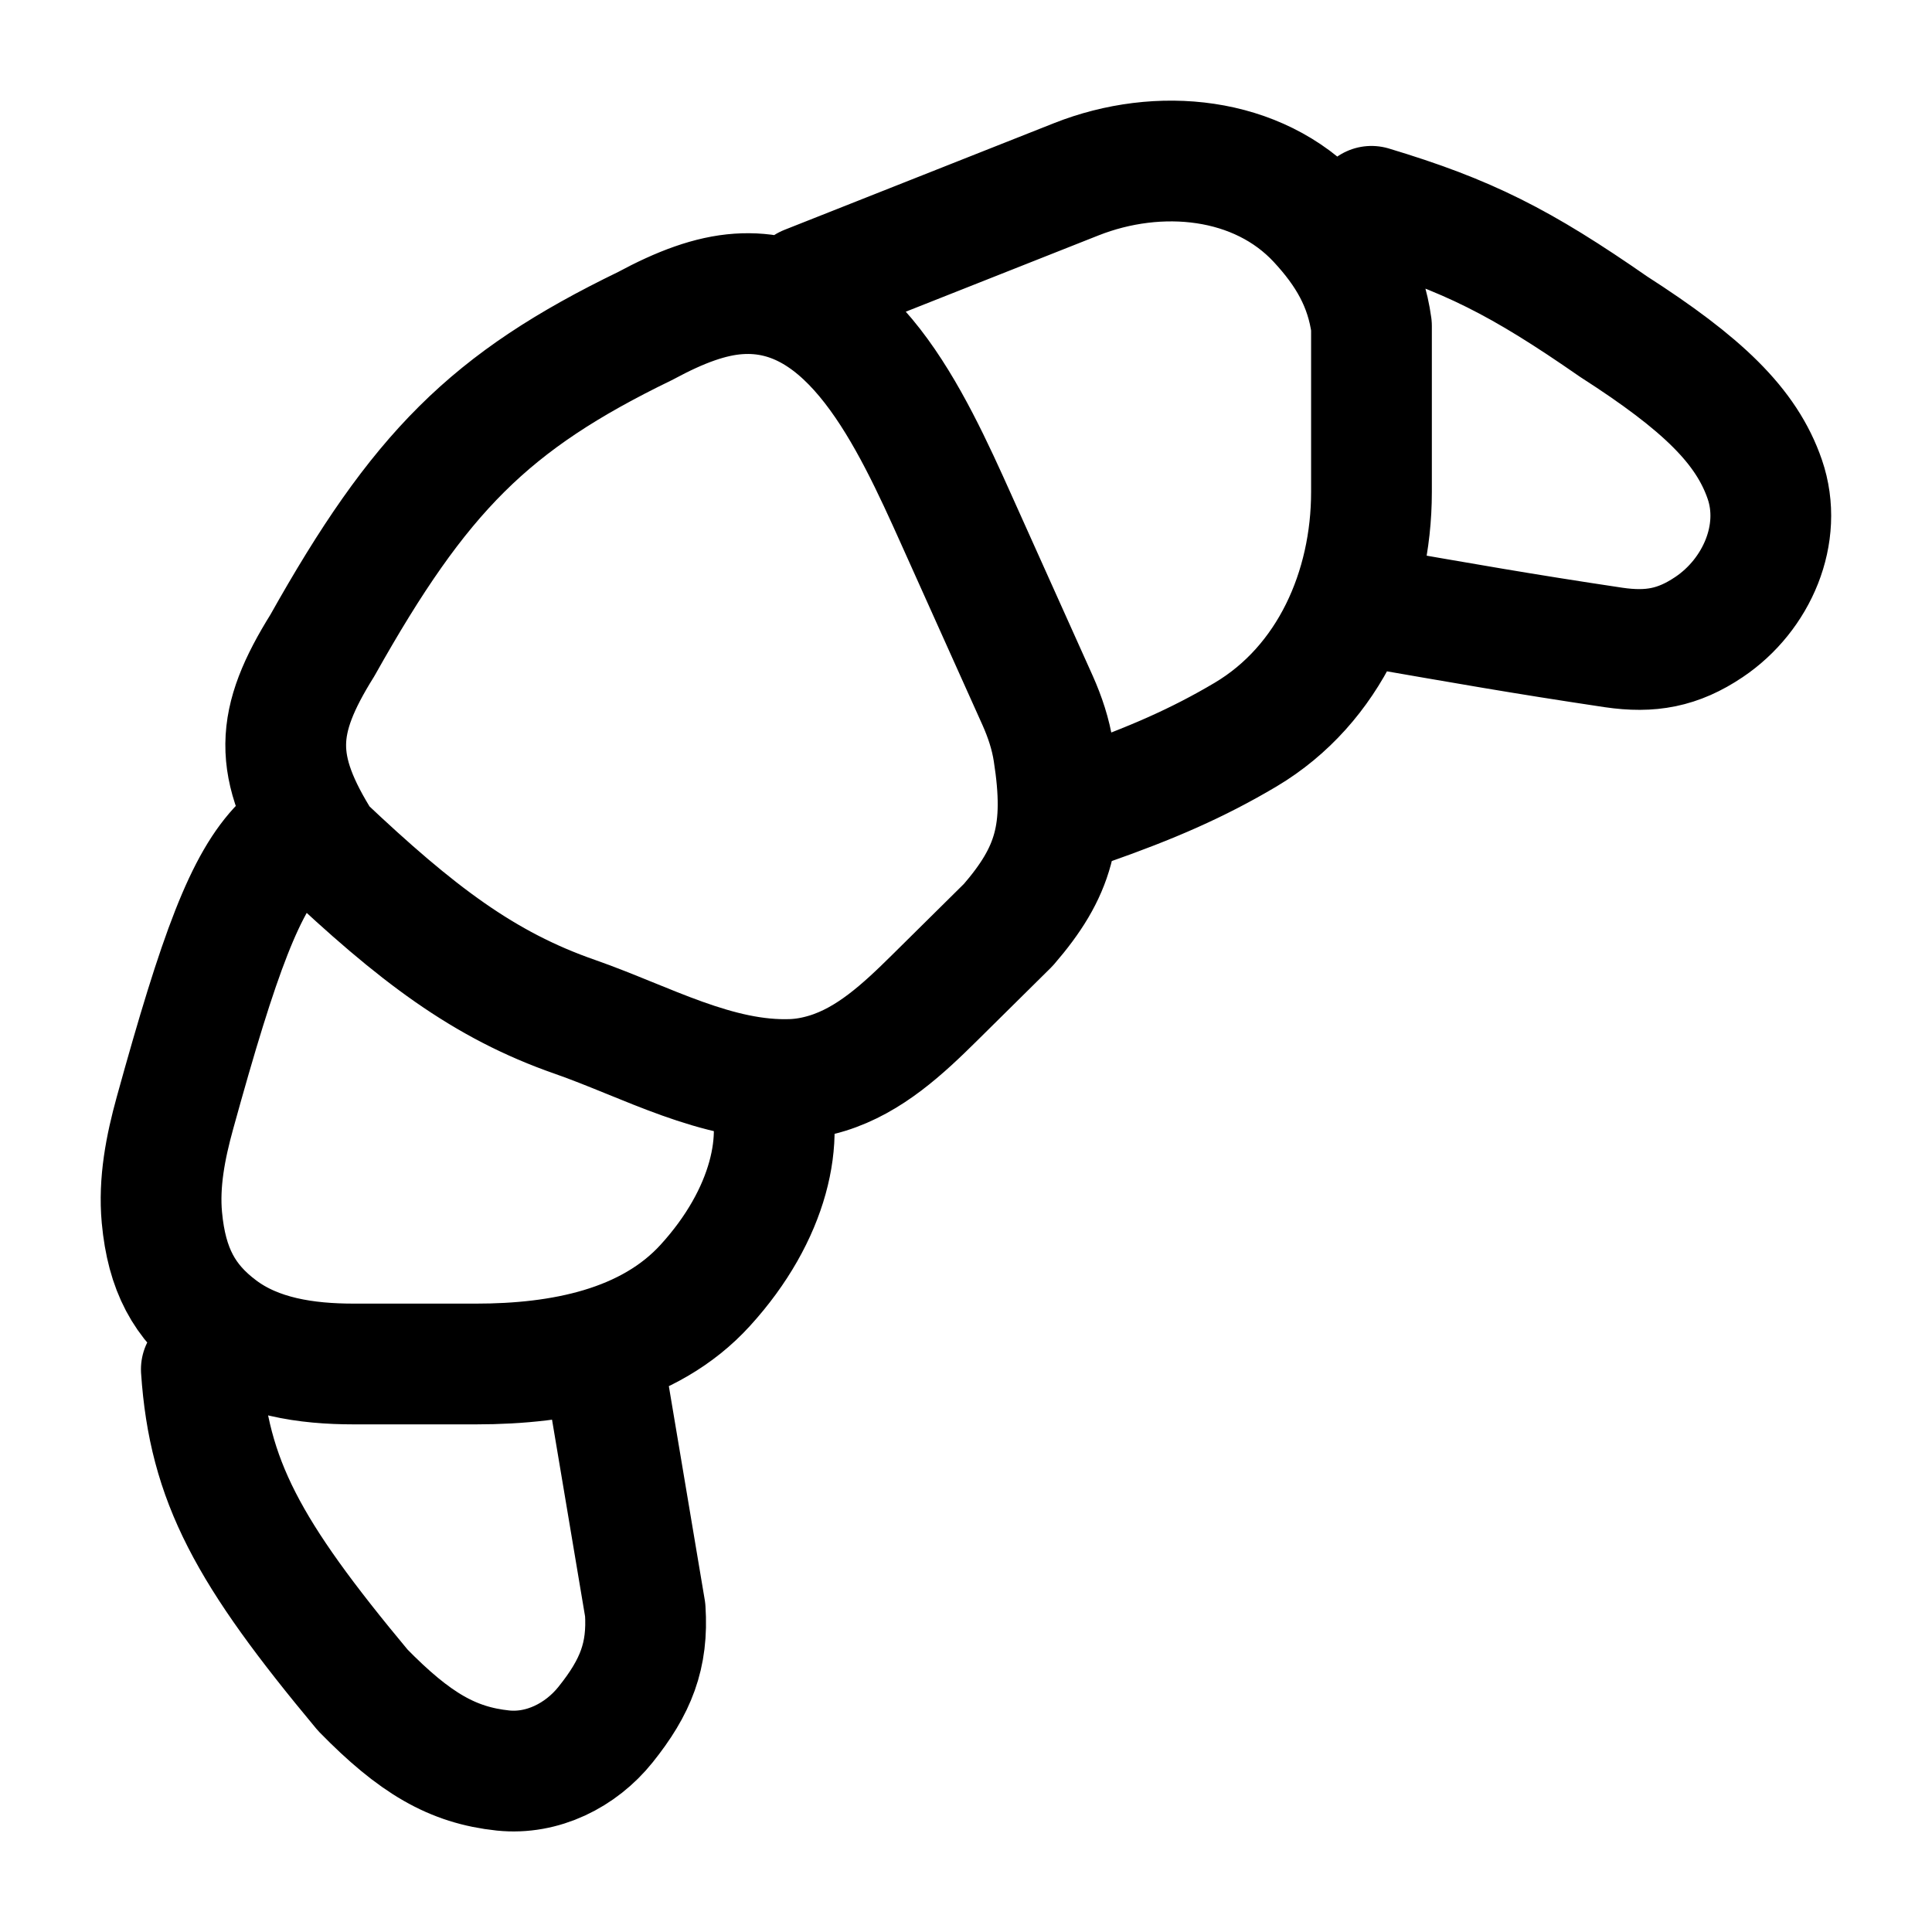 <svg xmlns="http://www.w3.org/2000/svg" width="200" height="200" viewBox="0 0 24 24"><path fill="none" stroke="currentColor" stroke-linecap="round" stroke-linejoin="round" stroke-width="1.5" d="M3.503 10.497c-.455.46-.778 1.33-1.33 3.33c-.117.423-.202.86-.162 1.297c.06.648.28 1.05.72 1.38c.468.353 1.077.44 1.664.44h1.52c1.047 0 2.146-.207 2.847-.978c.799-.877 1.006-1.85.756-2.493m.502-9.92l3.35-1.326c1.024-.405 2.255-.288 3.002.516c.362.39.594.787.665 1.306v2.063c0 1.204-.52 2.393-1.564 3.014c-.598.355-1.177.605-1.945.875M4.005 8.017c1.206-2.15 2.075-3.03 4.01-3.968c.441-.238.81-.374 1.159-.398c1.392-.095 2.141 1.546 2.708 2.808l1.008 2.243c.091.204.162.417.196.637c.157.998.003 1.499-.56 2.15l-.917.907c-.39.386-.806.774-1.332.936c-.15.046-.291.071-.433.077c-.937.036-1.817-.468-2.701-.777c-1.133-.394-1.97-1.03-3.138-2.135c-.622-.985-.593-1.529 0-2.48m13.032-.472c1.178.204 1.839.323 3.008.498c.458.067.8.005 1.184-.253c.595-.399.926-1.16.694-1.835c-.228-.664-.78-1.192-1.878-1.897c-1.153-.801-1.812-1.135-3.008-1.495M2.501 17.01c.094 1.388.578 2.273 2.005 3.985c.646.661 1.117.933 1.742.999c.49.051.967-.187 1.274-.57c.377-.47.53-.857.493-1.425l-.502-2.989" color="currentColor"/></svg>